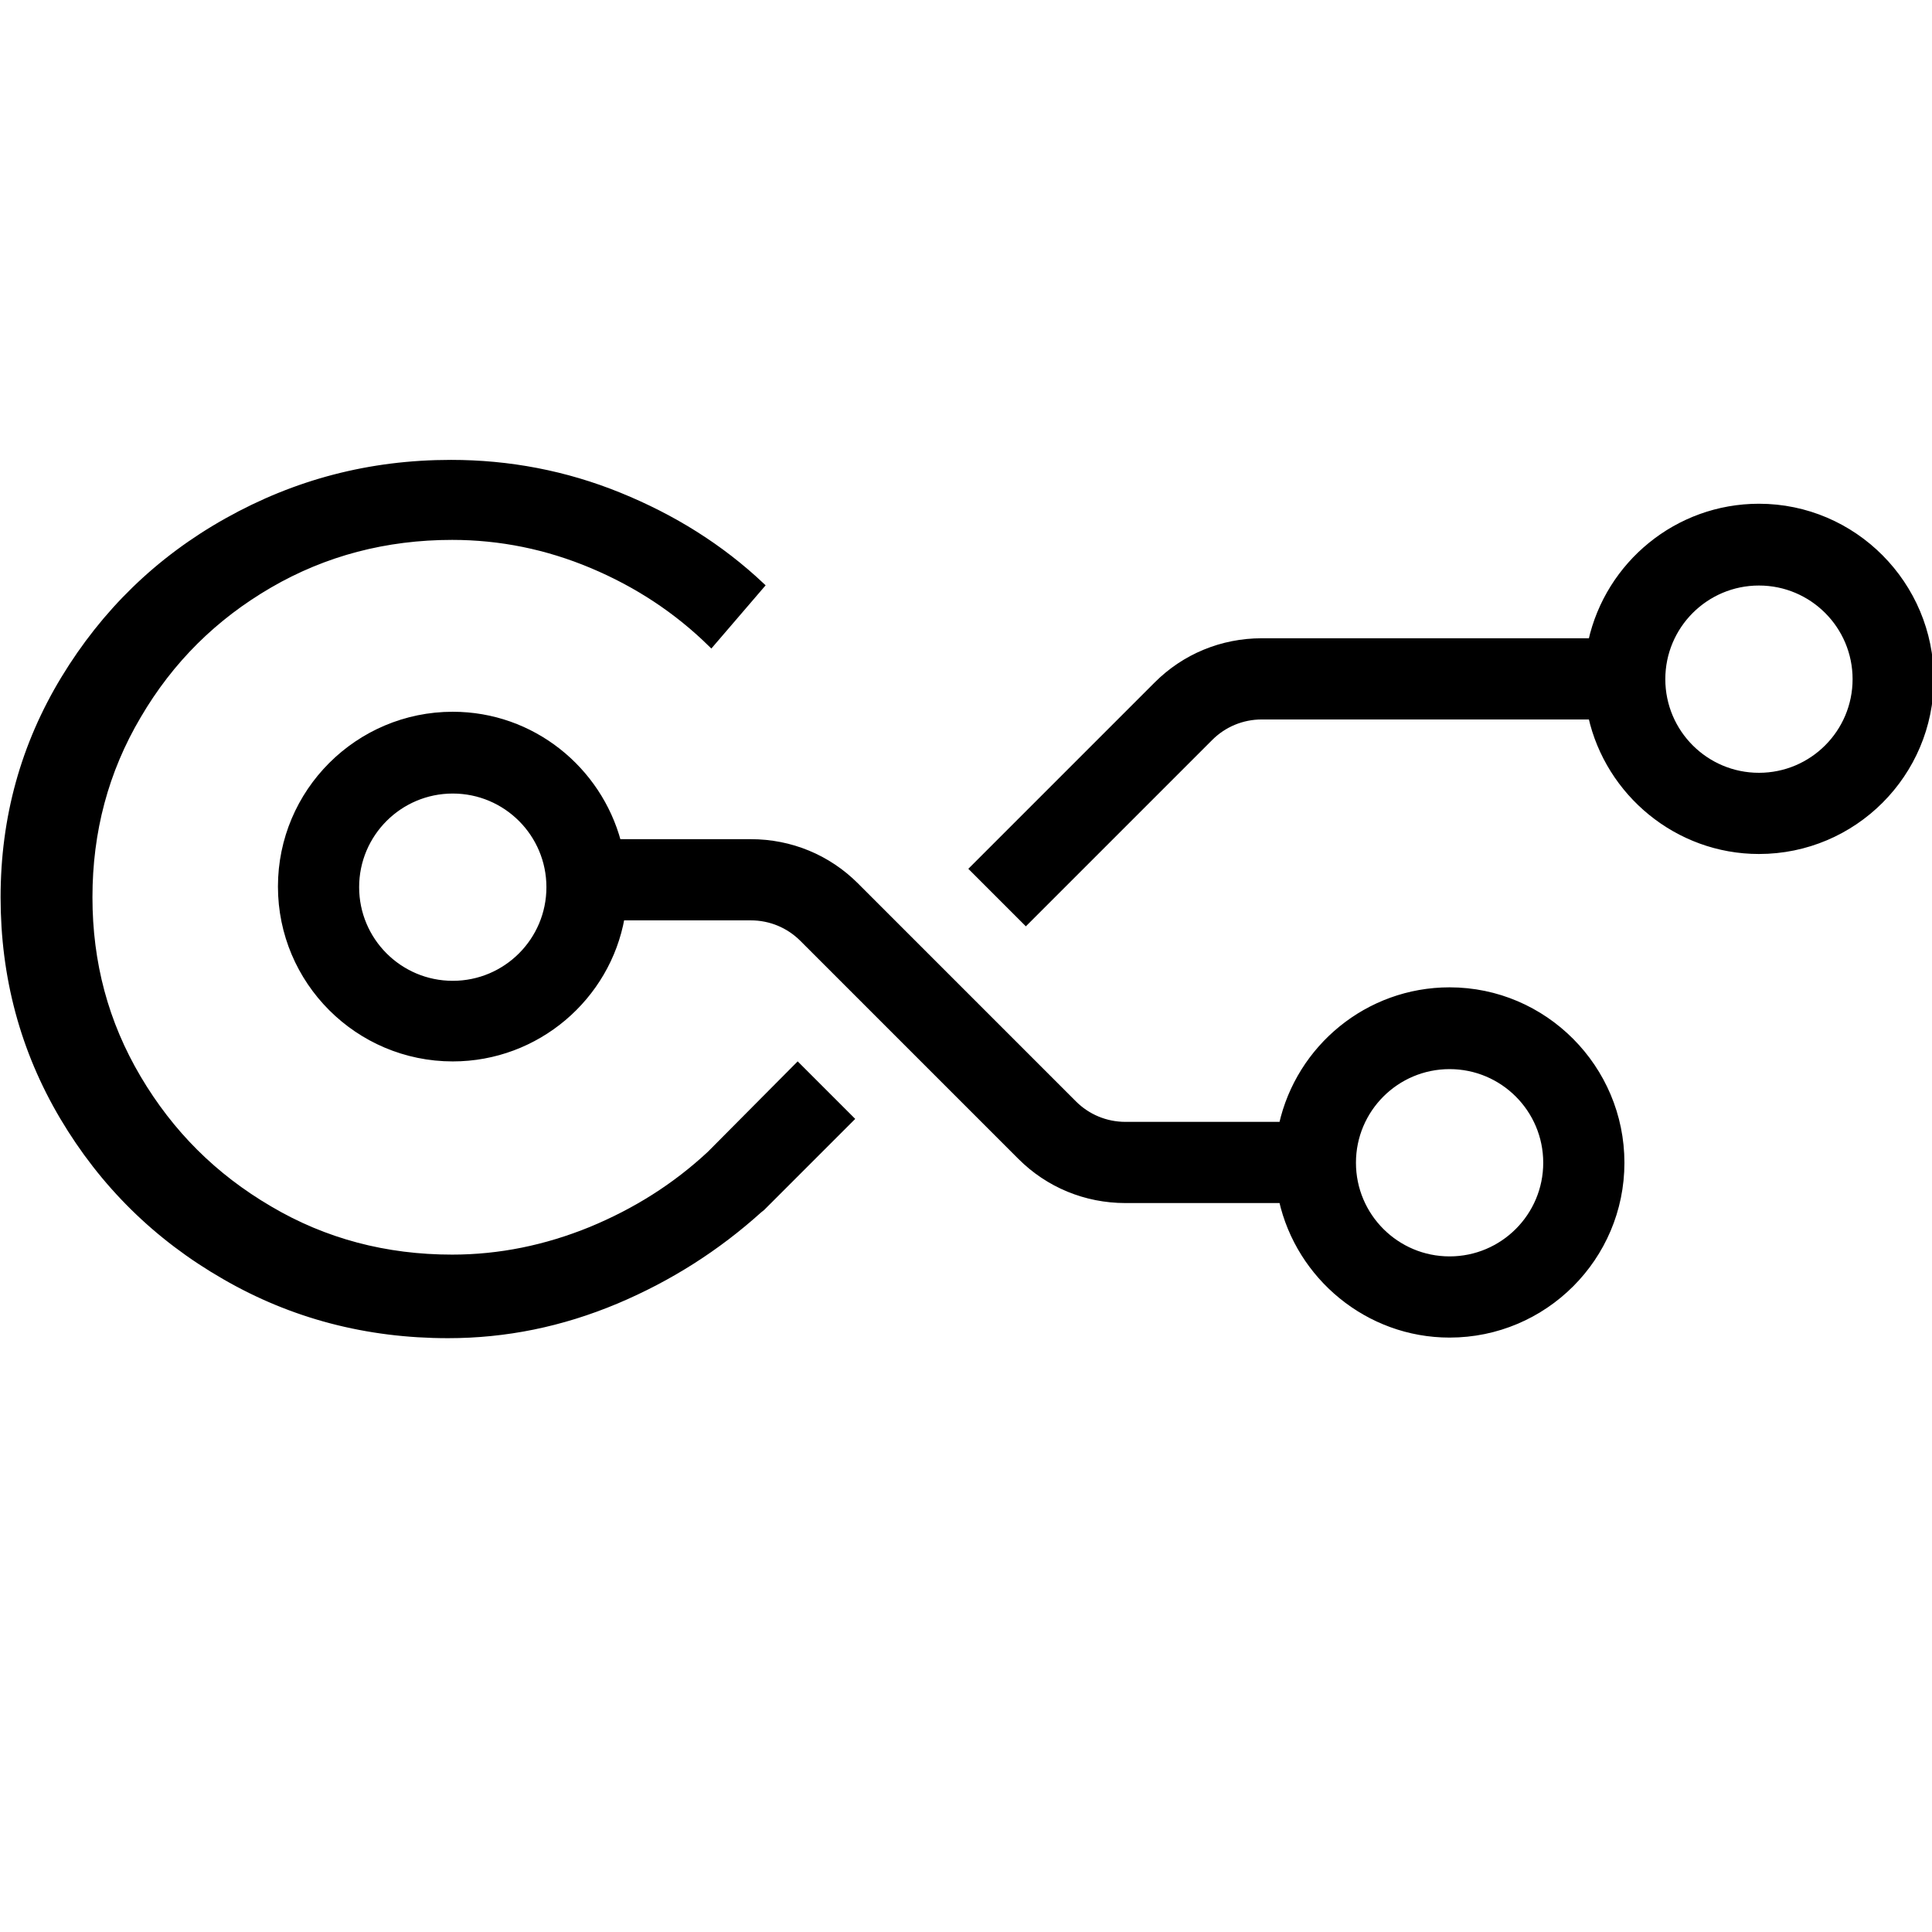 <?xml version="1.0" encoding="UTF-8" standalone="no"?>
<!DOCTYPE svg PUBLIC "-//W3C//DTD SVG 20010904//EN"
              "http://www.w3.org/TR/2001/REC-SVG-20010904/DTD/svg10.dtd">

<svg xmlns="http://www.w3.org/2000/svg"
     width="3.622in" height="3.622in"
     viewBox="0 0 326 326">
	 
<style type="text/css">
	@media (prefers-color-scheme: dark) {
		.st0{fill:#FFFFFF;}
	}
	@media (prefers-color-scheme: light) {
		.st0{fill:#000000;}
	}	
</style>	 
  <path class="st0"  id="Imported Path #2"
		stroke="black" stroke-width="1"
        d="M 244.60,167.10
           C 230.80,167.10 219.20,176.80 216.30,189.80
             216.30,189.80 189.90,189.80 189.90,189.80
             186.60,189.80 183.50,188.50 181.20,186.20
             181.20,186.20 144.40,149.40 144.40,149.40
             139.70,144.70 133.40,142.10 126.70,142.10
             126.70,142.10 104.30,142.10 104.30,142.10
             101.00,129.80 89.80,120.60 76.40,120.60
             60.40,120.60 47.40,133.60 47.40,149.60
             47.40,165.60 60.40,178.60 76.40,178.60
             90.60,178.60 102.50,168.30 104.90,154.80
             104.90,154.80 126.70,154.80 126.70,154.80
             130.00,154.80 133.10,156.10 135.40,158.40
             135.40,158.40 172.20,195.20 172.20,195.20
             176.90,199.90 183.20,202.50 189.90,202.50
             189.90,202.50 216.30,202.50 216.30,202.50
             219.20,215.40 230.80,225.20 244.60,225.20
             260.60,225.20 273.60,212.20 273.60,196.20
             273.60,180.20 260.60,167.10 244.60,167.10 Z
           M 76.40,166.00
           C 67.40,166.00 60.10,158.70 60.10,149.70
             60.10,140.70 67.40,133.40 76.40,133.40
             85.40,133.40 92.70,140.70 92.70,149.70
             92.70,158.70 85.40,166.00 76.40,166.00 Z
           M 244.60,212.50
           C 235.60,212.50 228.30,205.20 228.30,196.20
             228.30,187.20 235.60,179.90 244.60,179.90
             253.60,179.90 260.90,187.20 260.90,196.20
             260.90,205.20 253.60,212.50 244.60,212.50 Z" />
  <path class="st0"  id="Imported Path #1"
        stroke="black" stroke-width="1"
        d="M 296.80,85.50
           C 283.00,85.50 271.40,95.20 268.50,108.20
             268.50,108.20 212.90,108.20 212.90,108.20
             206.20,108.20 199.90,110.80 195.20,115.50
             195.20,115.50 164.10,146.60 164.10,146.60
             164.10,146.60 173.10,155.60 173.10,155.60
             173.10,155.60 204.20,124.50 204.20,124.50
             206.50,122.20 209.60,120.90 212.90,120.90
             212.90,120.90 268.50,120.90 268.50,120.90
             271.40,133.80 283.00,143.60 296.80,143.60
             312.80,143.60 325.80,130.60 325.80,114.60
             325.80,98.60 312.80,85.50 296.80,85.50 Z
           M 296.80,130.90
           C 287.80,130.90 280.50,123.60 280.50,114.60
             280.50,105.60 287.80,98.30 296.80,98.30
             305.80,98.30 313.10,105.60 313.10,114.60
             313.10,123.60 305.80,130.90 296.80,130.90 Z" />
  <path class="st0" id="Imported Path"
        stroke="black" stroke-width="1"
        d="M 128.10,204.20
           C 121.00,210.60 113.00,215.70 104.00,219.50
             94.70,223.40 85.30,225.30 75.60,225.30
             61.90,225.30 49.30,222.00 37.90,215.40
             26.40,208.80 17.30,199.80 10.60,188.50
             3.90,177.20 0.60,164.80 0.60,151.40
             0.60,138.00 4.00,125.70 10.80,114.50
             17.60,103.30 26.70,94.40 38.30,87.90
             49.90,81.40 62.40,78.10 76.10,78.10
             85.90,78.10 95.40,79.90 104.50,83.60
             113.60,87.30 121.60,92.30 128.50,98.80
             128.50,98.80 120.00,108.70 120.00,108.70
             114.20,103.00 107.50,98.60 99.90,95.40
             92.30,92.20 84.40,90.60 76.30,90.60
             65.10,90.60 54.80,93.30 45.50,98.70
             36.20,104.10 28.80,111.40 23.30,120.80
             17.80,130.10 15.10,140.30 15.10,151.40
             15.10,162.50 17.80,172.60 23.30,181.90
             28.80,191.20 36.10,198.50 45.50,204.00
             54.80,209.50 65.10,212.20 76.30,212.20
             84.30,212.20 92.10,210.60 99.70,207.50
             107.20,204.40 113.90,200.20 119.80,194.70
             119.80,194.70 134.60,179.80 134.60,179.80
             134.60,179.80 143.60,188.80 143.60,188.80
             143.60,188.80 128.60,203.80 128.60,203.80
             128.60,203.80 128.10,204.20 128.10,204.20 Z" />
</svg>
